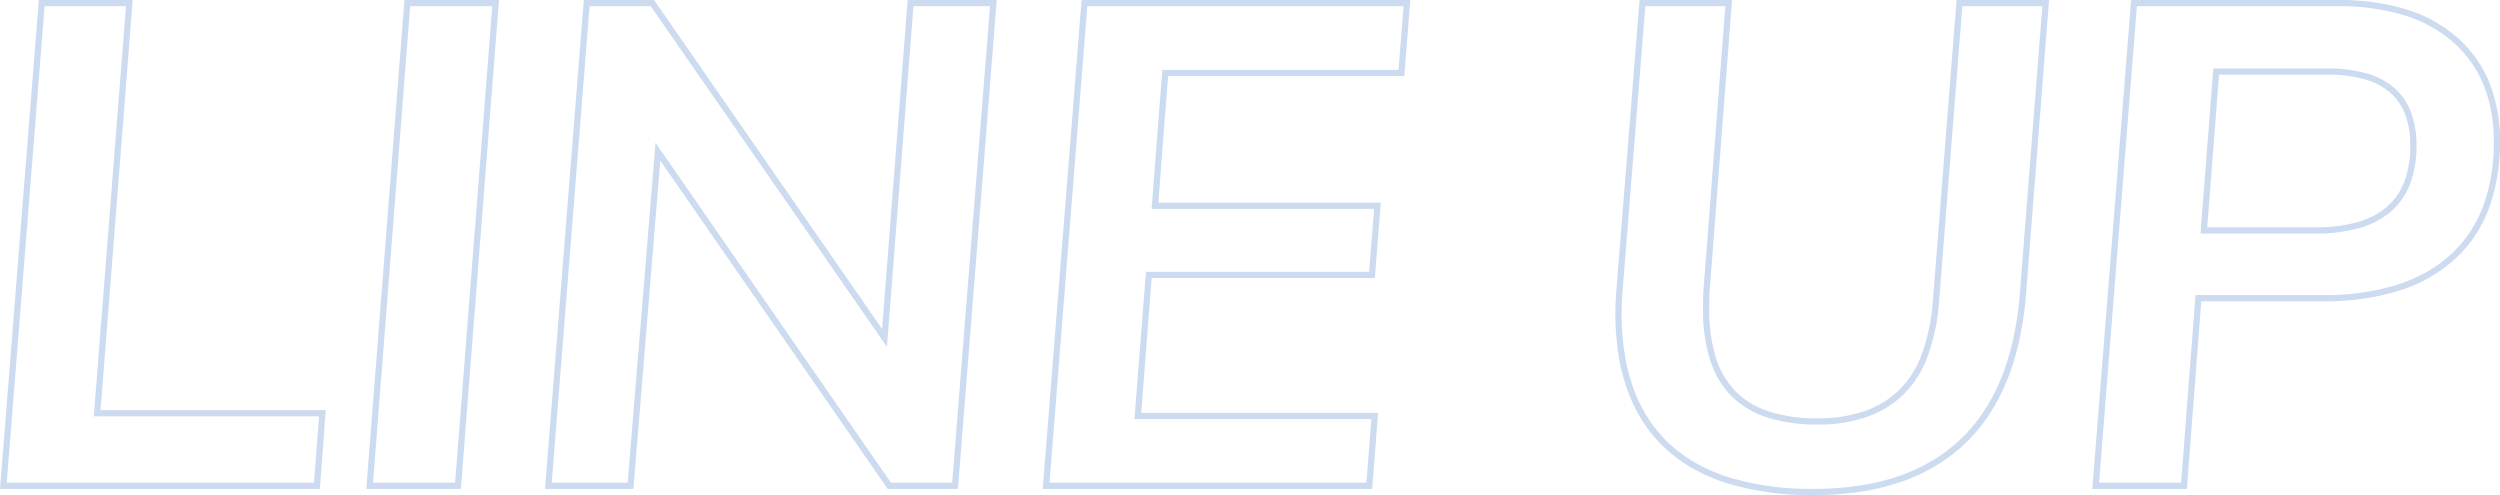<svg xmlns="http://www.w3.org/2000/svg" width="803.323" height="159.08" viewBox="0 0 803.323 159.08"><path d="M572.416,65.9h30.165l-10.34,131.78h72.377L662.707,223H559.937l.086-1.079Zm28,2H574.264L562.1,221h98.75l1.609-21.32H590.078Zm89.477-2h30.386l-.084,1.078L708.025,223H677.639l.084-1.078Zm28.224,2H691.745L679.8,221h26.374Zm29.417-2H770.1l.3.43L843.381,171.6l8.214-105.7h28.628l-.086,1.079L867.744,223H845.176l-.3-.431L772.108,117.506,763.461,223h-28.4l.086-1.079Zm21.52,2H749.384L737.223,221h24.4l8.953-109.226L846.224,221H865.9L878.057,67.9H853.445l-8.506,109.459Zm138.42-2H1013.1l-1.917,24.44h-75.9l-3.145,40.68h71.5l-1.918,24.22H930.005l-3.365,43.32h76.121L1000.845,223H895l.086-1.079Zm103.462,2H909.324L897.163,221H999l1.6-20.44H924.479l3.675-47.32h71.721l1.6-20.22h-71.5l3.455-44.68h75.9Zm75.838-2H1116.5l-.083,1.077-7.041,91.314c-.143,1.575-.216,3.913-.216,6.949a51.058,51.058,0,0,0,2.151,15.614,27.1,27.1,0,0,0,6.36,10.853,26.582,26.582,0,0,0,10.766,6.435,50.2,50.2,0,0,0,15.582,2.177,45.57,45.57,0,0,0,14.961-2.282,30.266,30.266,0,0,0,11.184-6.787,31.529,31.529,0,0,0,7.4-11.813,64.28,64.28,0,0,0,3.515-17.572l7.553-95.966h29.726l-7.344,93.918a111.074,111.074,0,0,1-2.144,15.1,81.017,81.017,0,0,1-4,13.164,62.708,62.708,0,0,1-5.877,11.213,53.165,53.165,0,0,1-17.318,16.449,59.749,59.749,0,0,1-11.292,5.14,74.927,74.927,0,0,1-13,3.074,101,101,0,0,1-14.687,1.021,92.959,92.959,0,0,1-27.523-3.7,57.809,57.809,0,0,1-10.956-4.653,47.5,47.5,0,0,1-9.059-6.539,45.171,45.171,0,0,1-7.087-8.36,49.547,49.547,0,0,1-5.053-10.1,62.672,62.672,0,0,1-3.019-11.8,86.45,86.45,0,0,1-1-13.487c0-1.924.149-4.836.443-8.657Zm27.563,2h-25.717l-7.186,89.94c-.29,3.767-.437,6.628-.437,8.5a84.472,84.472,0,0,0,.978,13.174,60.677,60.677,0,0,0,2.921,11.423,47.549,47.549,0,0,0,4.847,9.689,43.169,43.169,0,0,0,6.773,7.989,45.5,45.5,0,0,0,8.678,6.262,55.8,55.8,0,0,0,10.576,4.49,90.983,90.983,0,0,0,26.927,3.612,99.009,99.009,0,0,0,14.395-1,72.939,72.939,0,0,0,12.648-2.99,57.731,57.731,0,0,0,10.914-4.966,51.164,51.164,0,0,0,16.672-15.836,60.714,60.714,0,0,0,5.687-10.855,79,79,0,0,0,3.9-12.838,109.074,109.074,0,0,0,2.1-14.83L1216.2,67.9h-25.714l-7.407,94.118a66.242,66.242,0,0,1-3.635,18.119,33.5,33.5,0,0,1-7.887,12.552,32.251,32.251,0,0,1-11.916,7.238,47.553,47.553,0,0,1-15.619,2.393,52.166,52.166,0,0,1-16.208-2.278,28.556,28.556,0,0,1-11.564-6.93,29.075,29.075,0,0,1-6.84-11.642,53.035,53.035,0,0,1-2.249-16.231c0-3.094.075-5.492.224-7.127Zm130.4-2h66.484a73.4,73.4,0,0,1,21.943,3.016,44.53,44.53,0,0,1,16.453,9.118,39.02,39.02,0,0,1,10.242,14.448,49.694,49.694,0,0,1,3.4,18.858,60.571,60.571,0,0,1-3.7,21.922,43.218,43.218,0,0,1-4.646,8.84,41.314,41.314,0,0,1-6.51,7.384,48.423,48.423,0,0,1-17.967,9.944,80.75,80.75,0,0,1-24.059,3.291h-39.114l-4.62,60.28h-30.389l.086-1.079Zm61.644,94.82a78.77,78.77,0,0,0,23.461-3.2,50.931,50.931,0,0,0,9.385-3.977,43.038,43.038,0,0,0,7.847-5.549,39.323,39.323,0,0,0,6.2-7.026,41.213,41.213,0,0,0,4.429-8.43,58.592,58.592,0,0,0,3.562-21.2,47.713,47.713,0,0,0-3.253-18.1,37.039,37.039,0,0,0-9.723-13.712,42.548,42.548,0,0,0-15.722-8.7A71.427,71.427,0,0,0,1311.22,67.9h-64.636L1234.423,221h26.371l4.62-60.28ZM1271.135,87.9h36.785a44.855,44.855,0,0,1,12.308,1.524,23.521,23.521,0,0,1,8.971,4.659,19.441,19.441,0,0,1,5.436,7.822,29.915,29.915,0,0,1,1.786,10.755,34.309,34.309,0,0,1-2.033,12.294,22.176,22.176,0,0,1-6.177,8.922A26.738,26.738,0,0,1,1318,139.2a51,51,0,0,1-14.041,1.744H1267.02Zm32.826,51.04a49.023,49.023,0,0,0,13.486-1.666,24.76,24.76,0,0,0,9.454-4.91,20.2,20.2,0,0,0,5.62-8.128,32.333,32.333,0,0,0,1.9-11.576,27.943,27.943,0,0,0-1.652-10.035,17.464,17.464,0,0,0-4.877-7.028,21.549,21.549,0,0,0-8.217-4.251A42.884,42.884,0,0,0,1307.92,89.9h-34.935l-3.8,49.04Z" transform="translate(-559.937 -65.9)" fill="#ccdbef" style="mix-blend-mode:multiply;isolation:isolate"/></svg>